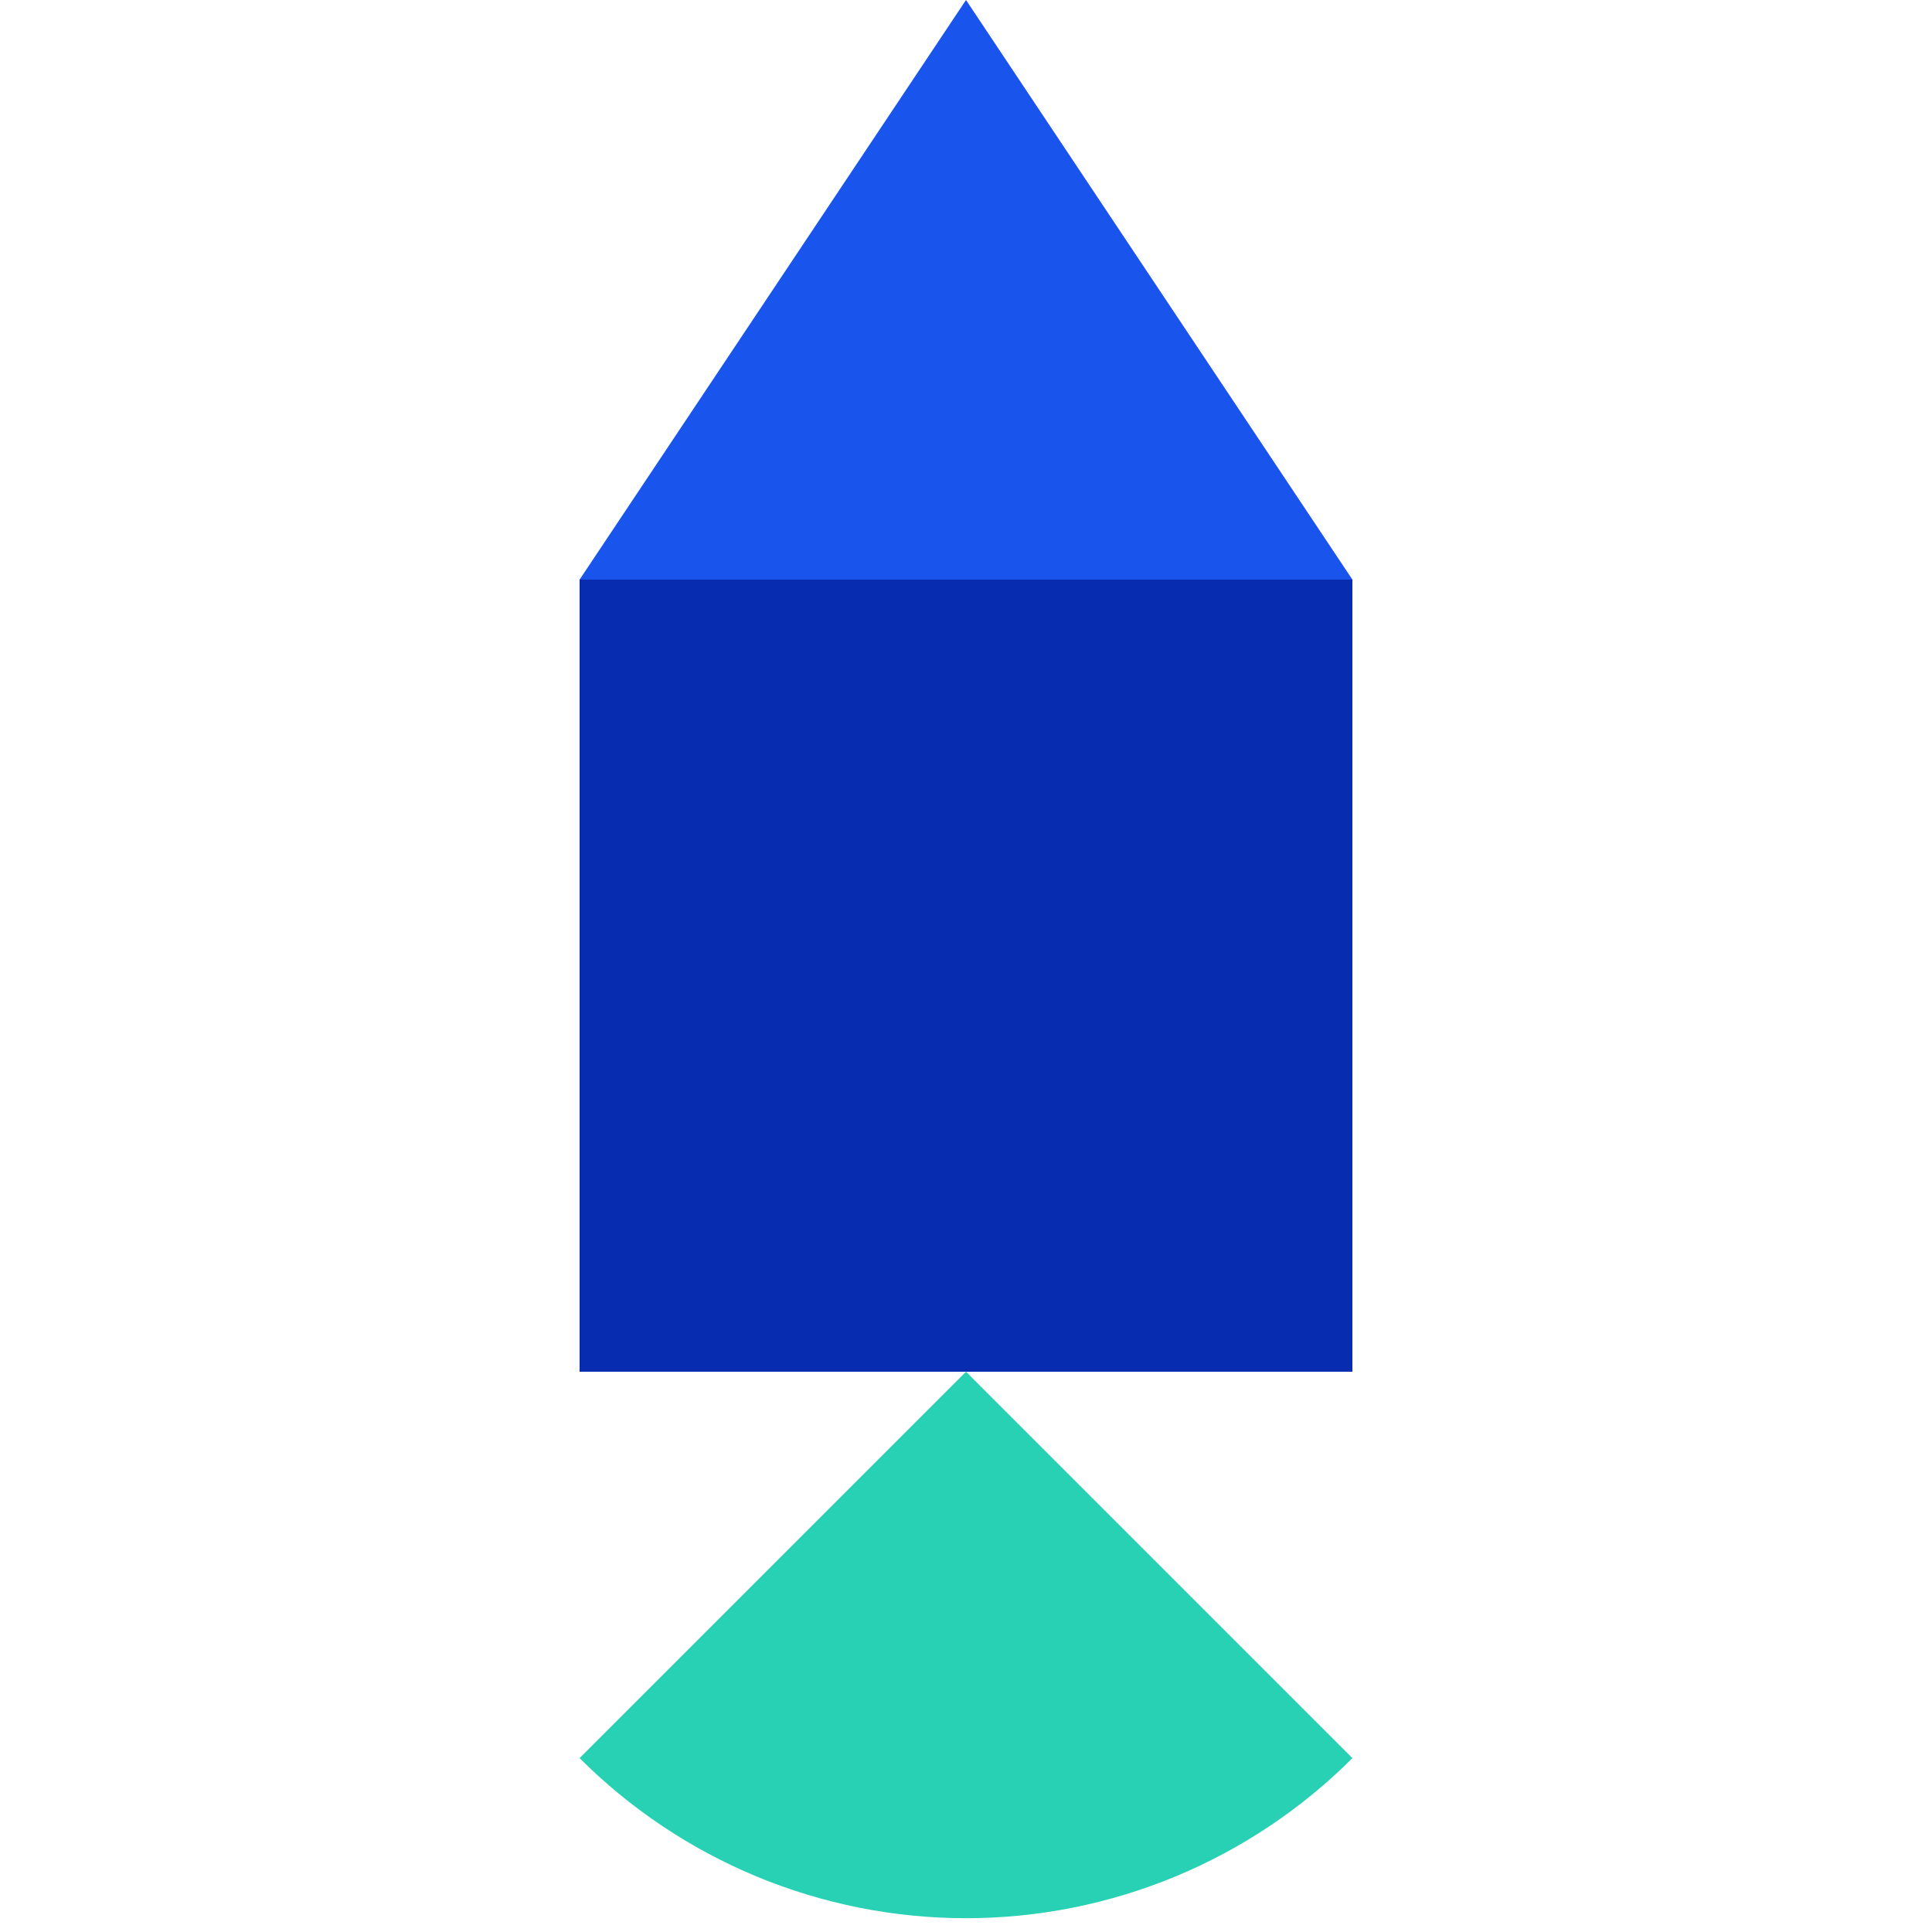 <svg width="80" height="80" viewBox="0 0 80 80" fill="none" xmlns="http://www.w3.org/2000/svg">
<path d="M56 24H24V56.8H56V24Z" fill="#082CAF"/>
<path d="M56 24L40 0L24 24H56Z" fill="#1954ED" class="fillAccent"/>
<path d="M56 72.8C53.899 74.902 51.405 76.569 48.659 77.706C45.914 78.843 42.972 79.429 40 79.429C37.028 79.429 34.086 78.843 31.341 77.706C28.595 76.569 26.101 74.902 24 72.8L40 56.8" fill="#28D1B4"/>
</svg>
